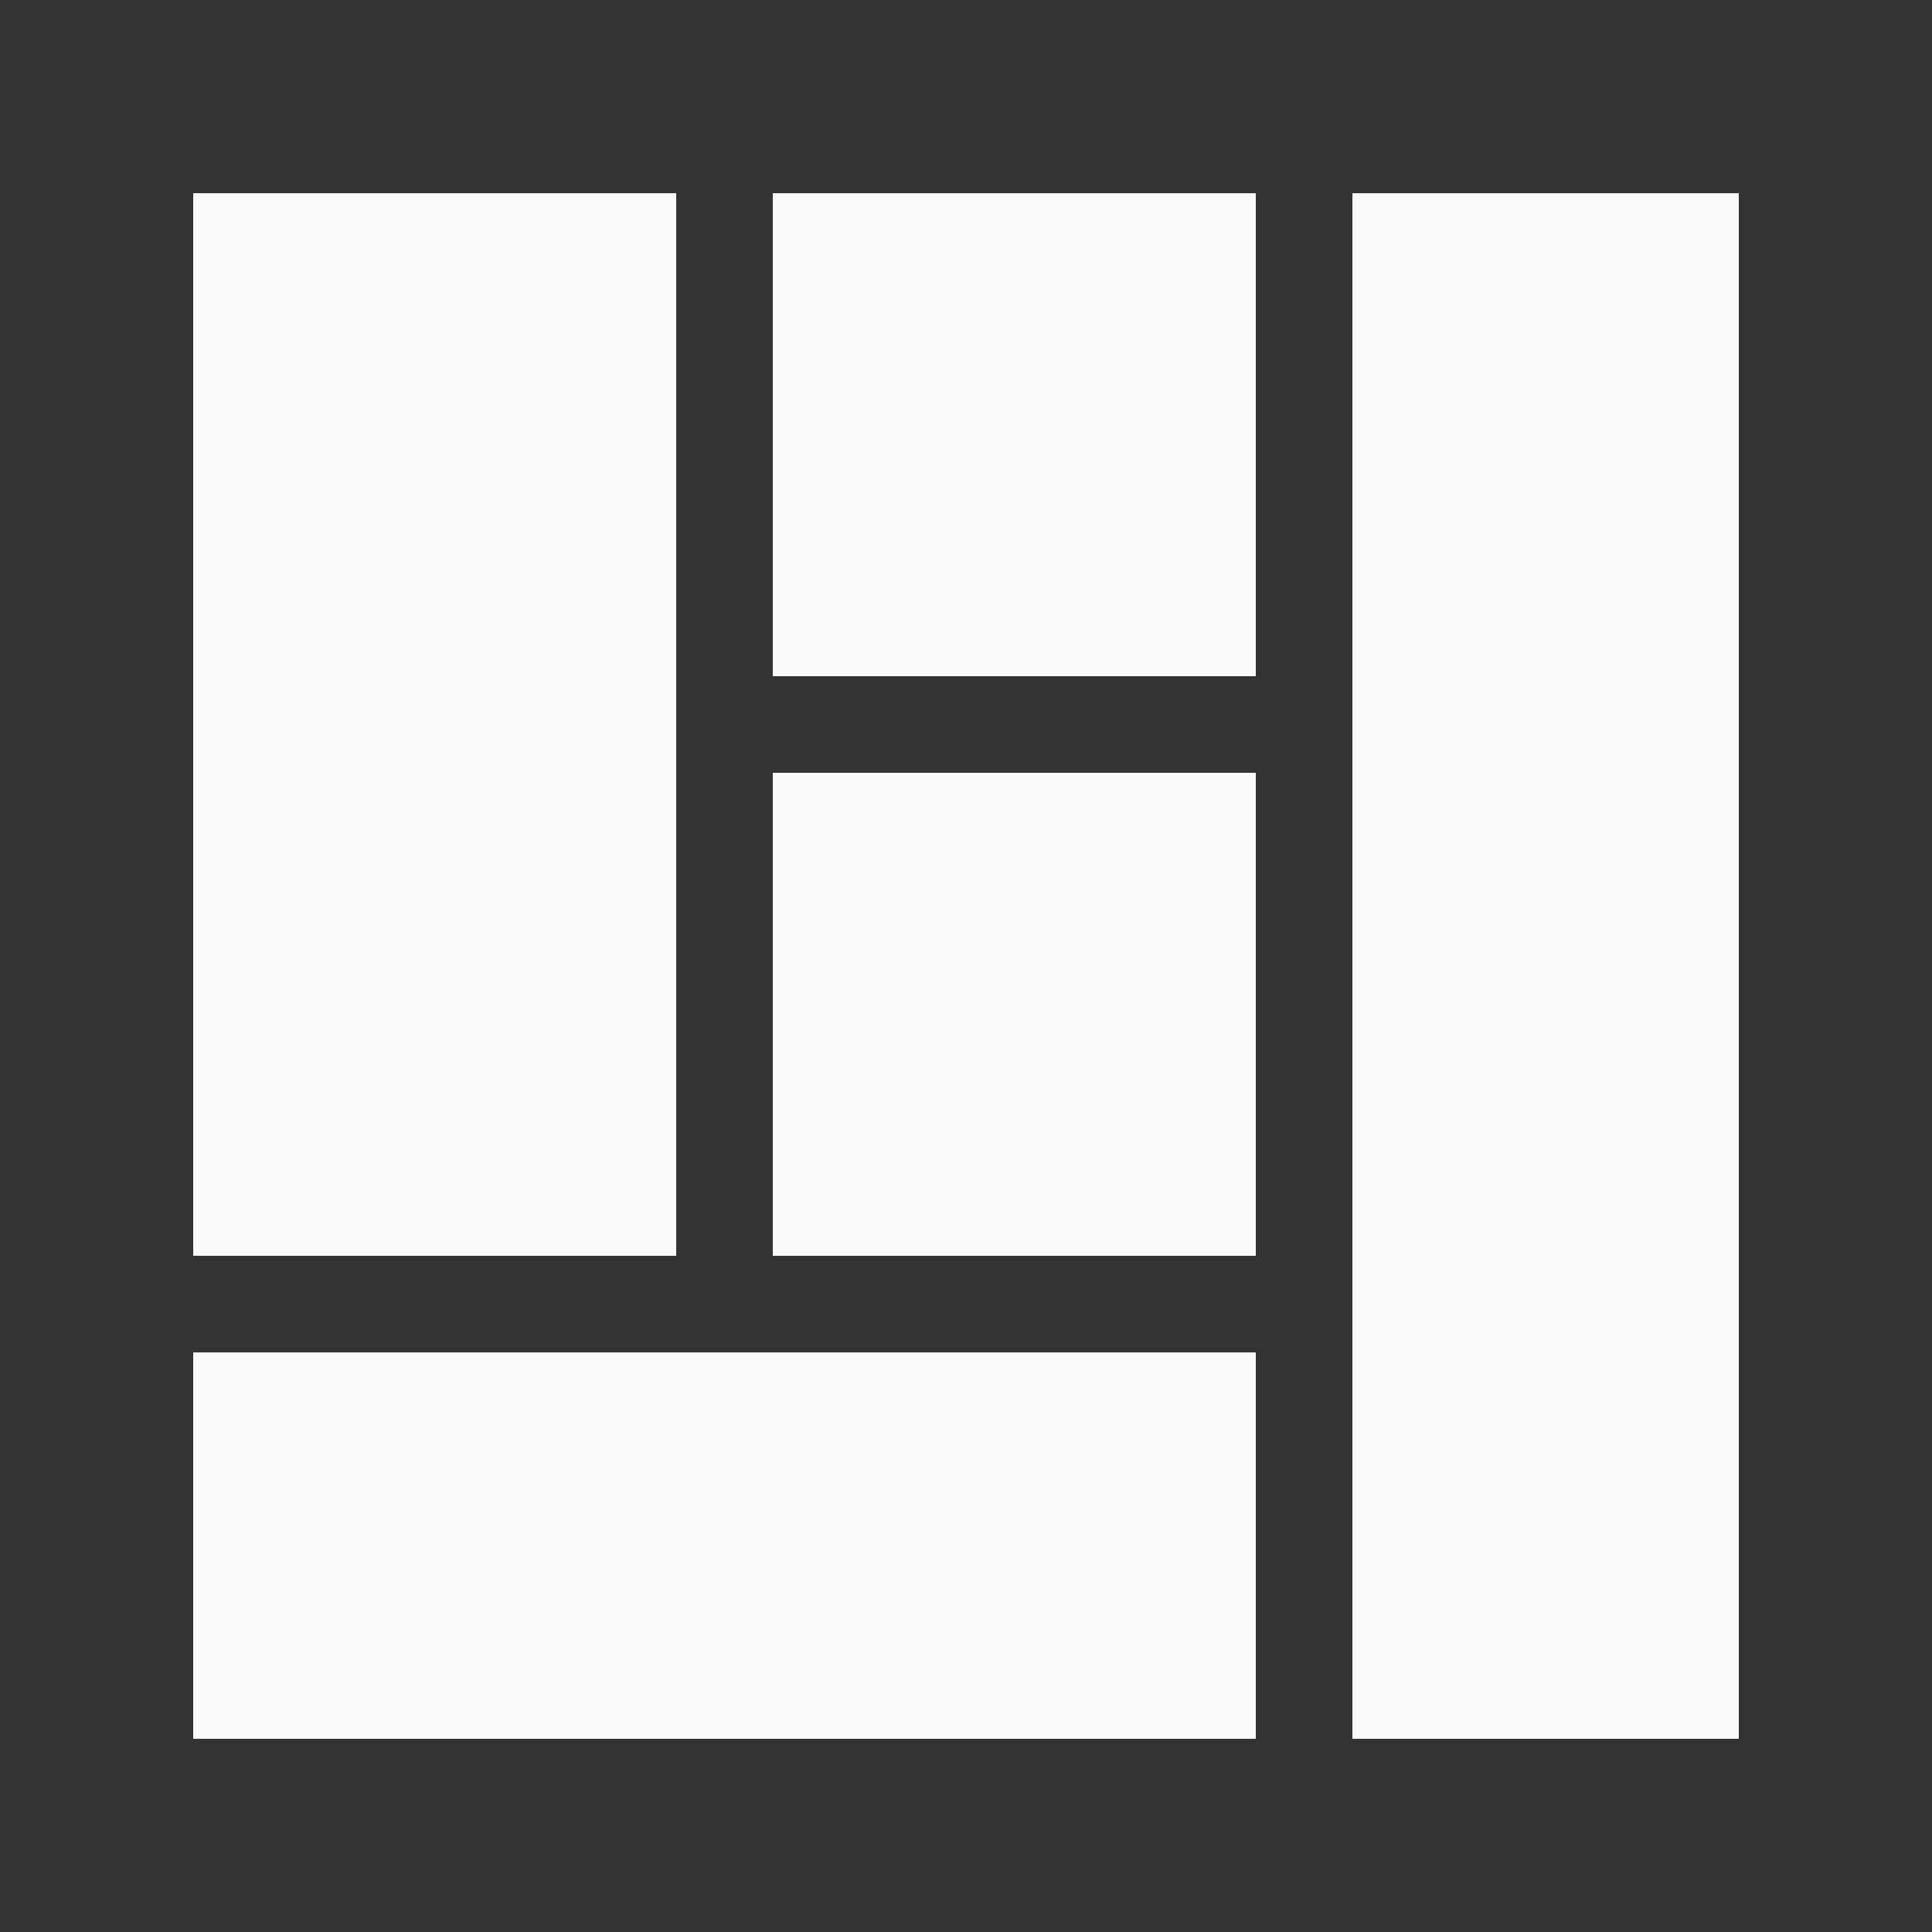 <?xml version="1.0" encoding="UTF-8"?>
<svg xmlns="http://www.w3.org/2000/svg" width="80" height="80" viewBox="0 0 80 80" fill="none">
  <rect x="0" y="0" width="80" height="80" fill="#333333" stroke="none"/>
  <path d="M8 8H28V52H8V8ZM32 8H52V28H32V8ZM56 8H72V72H56V8ZM32 32H52V52H32V32ZM8 56H52V72H8V56Z" fill="#FAFAFA"></path>
</svg>
